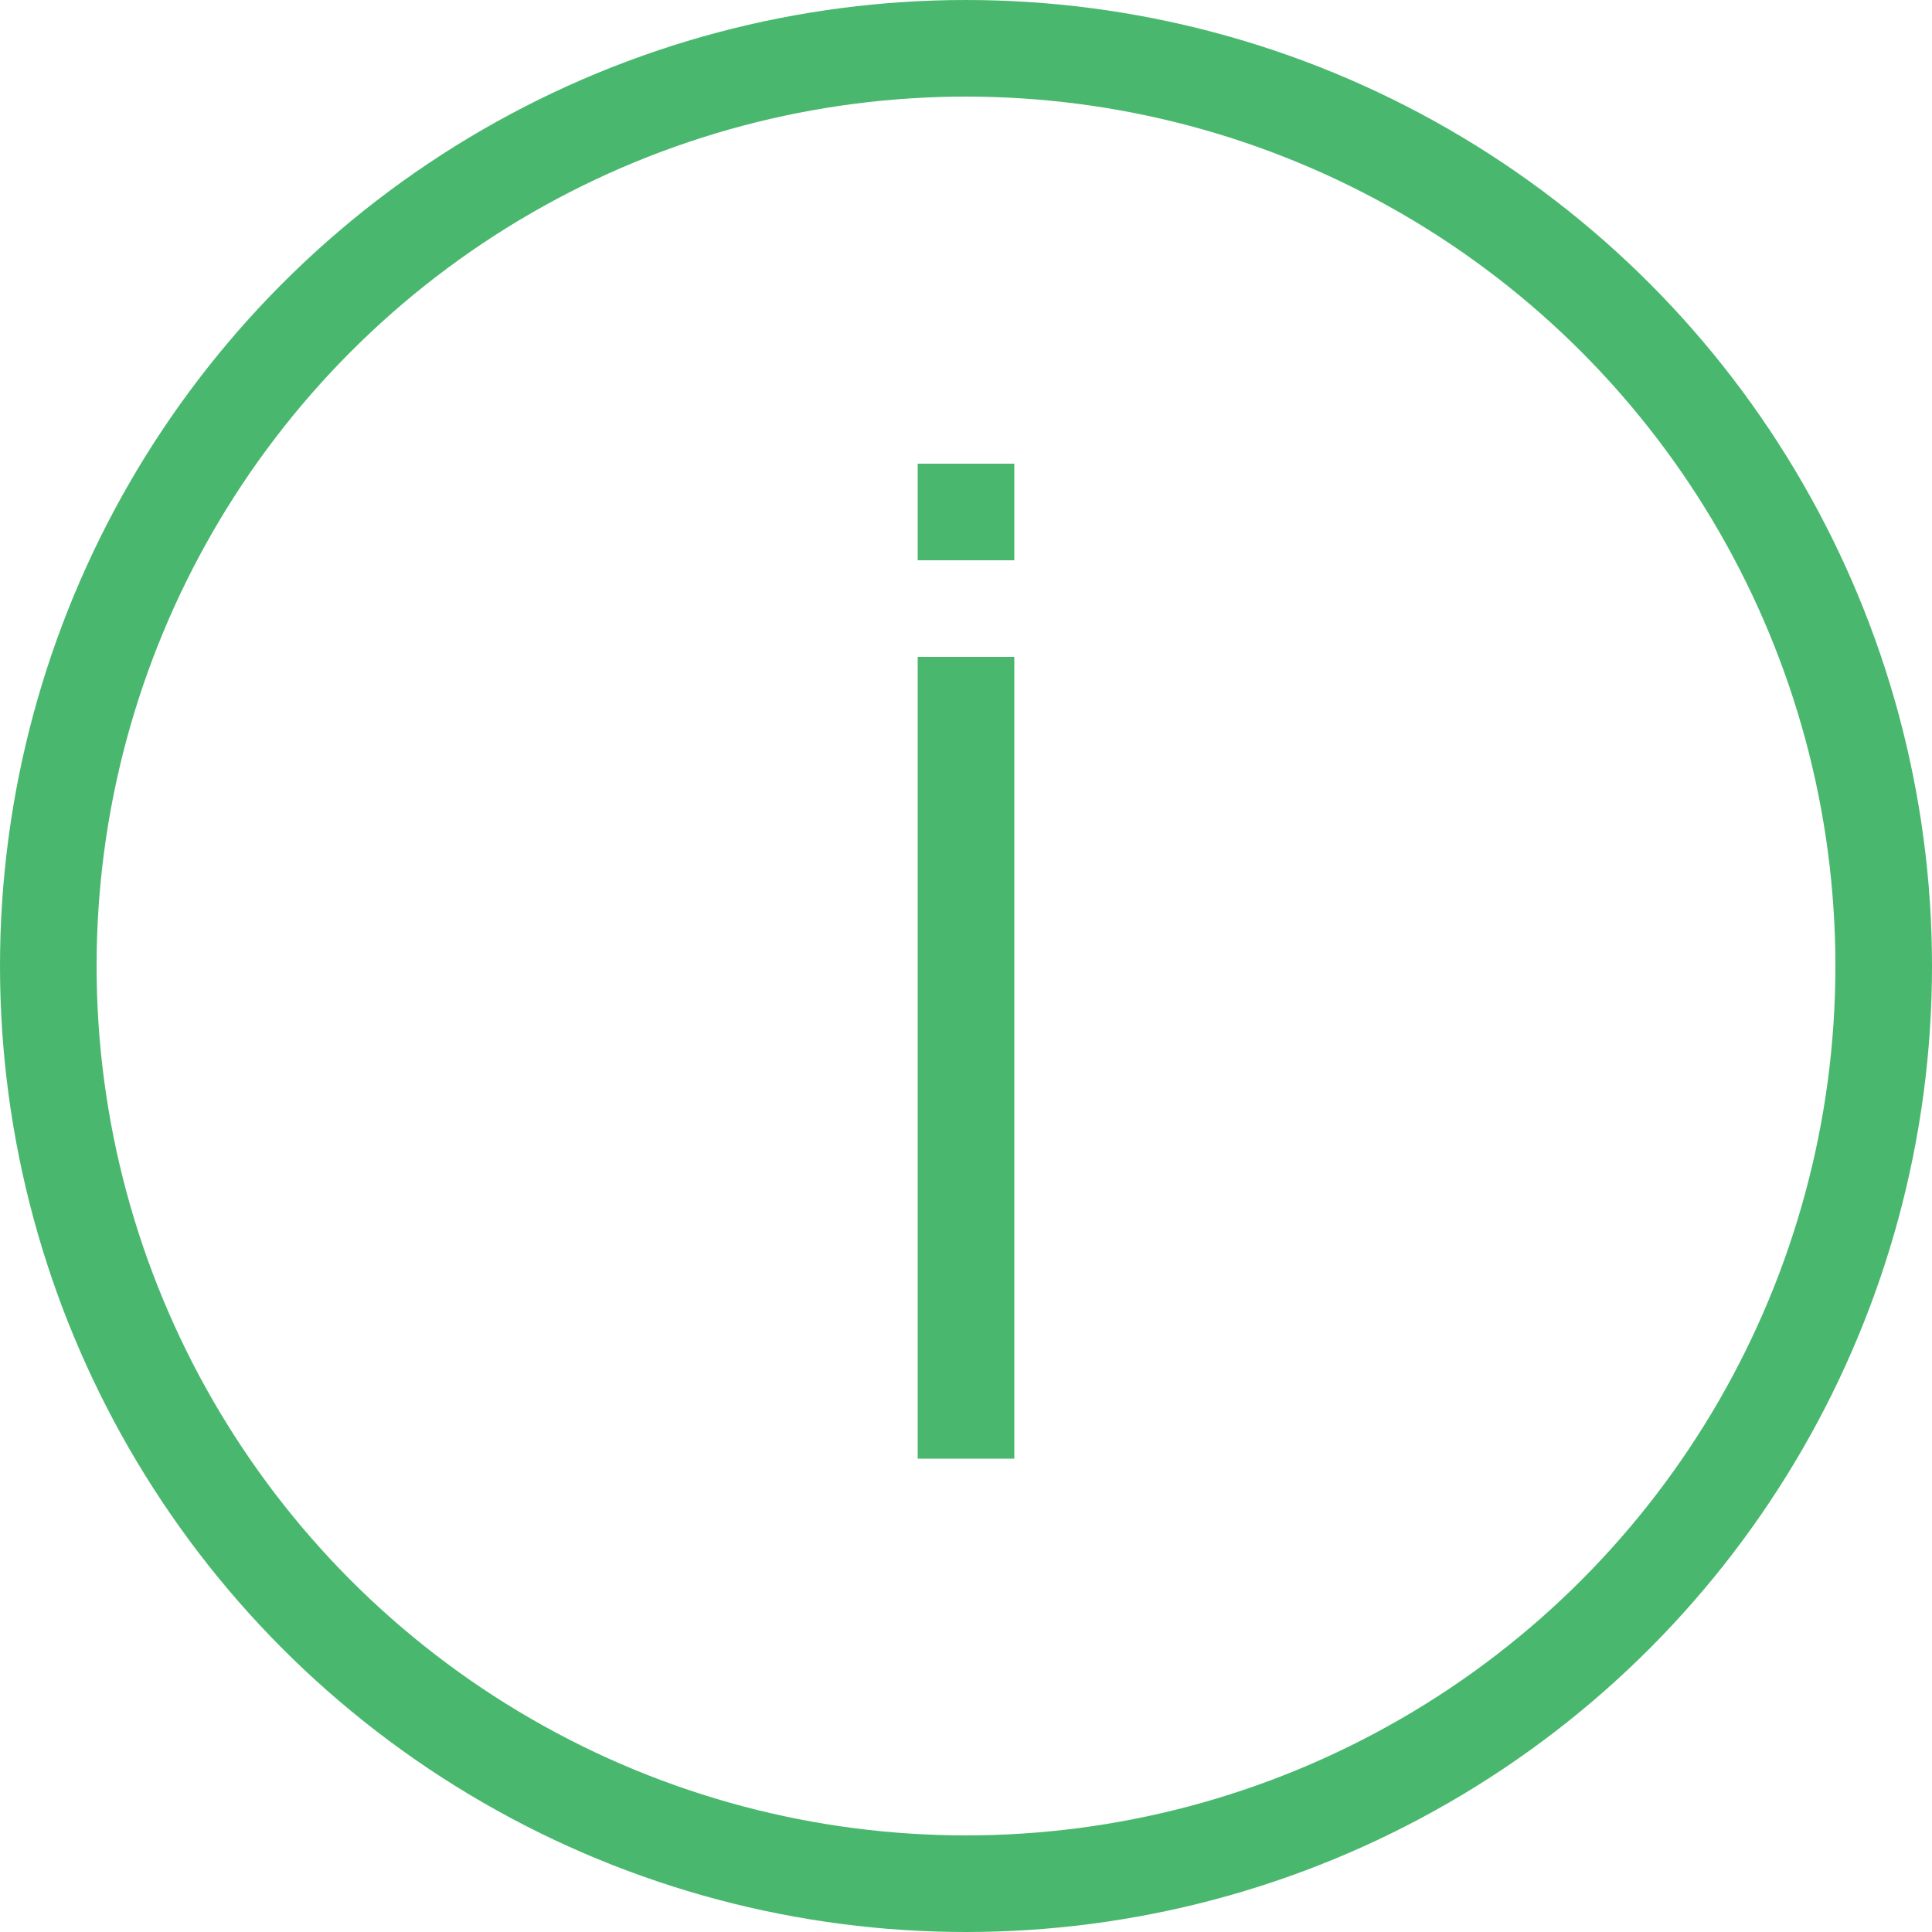 <svg width="200" height="200" viewBox="0 0 200 200" fill="none" xmlns="http://www.w3.org/2000/svg">
<circle cx="100" cy="100" r="95" stroke="#49B86E" stroke-width="10"/>
<rect x="95" y="68" width="10" height="83" fill="#49B86E"/>
<rect x="95" y="48" width="10" height="10" fill="#49B86E"/>
</svg>
